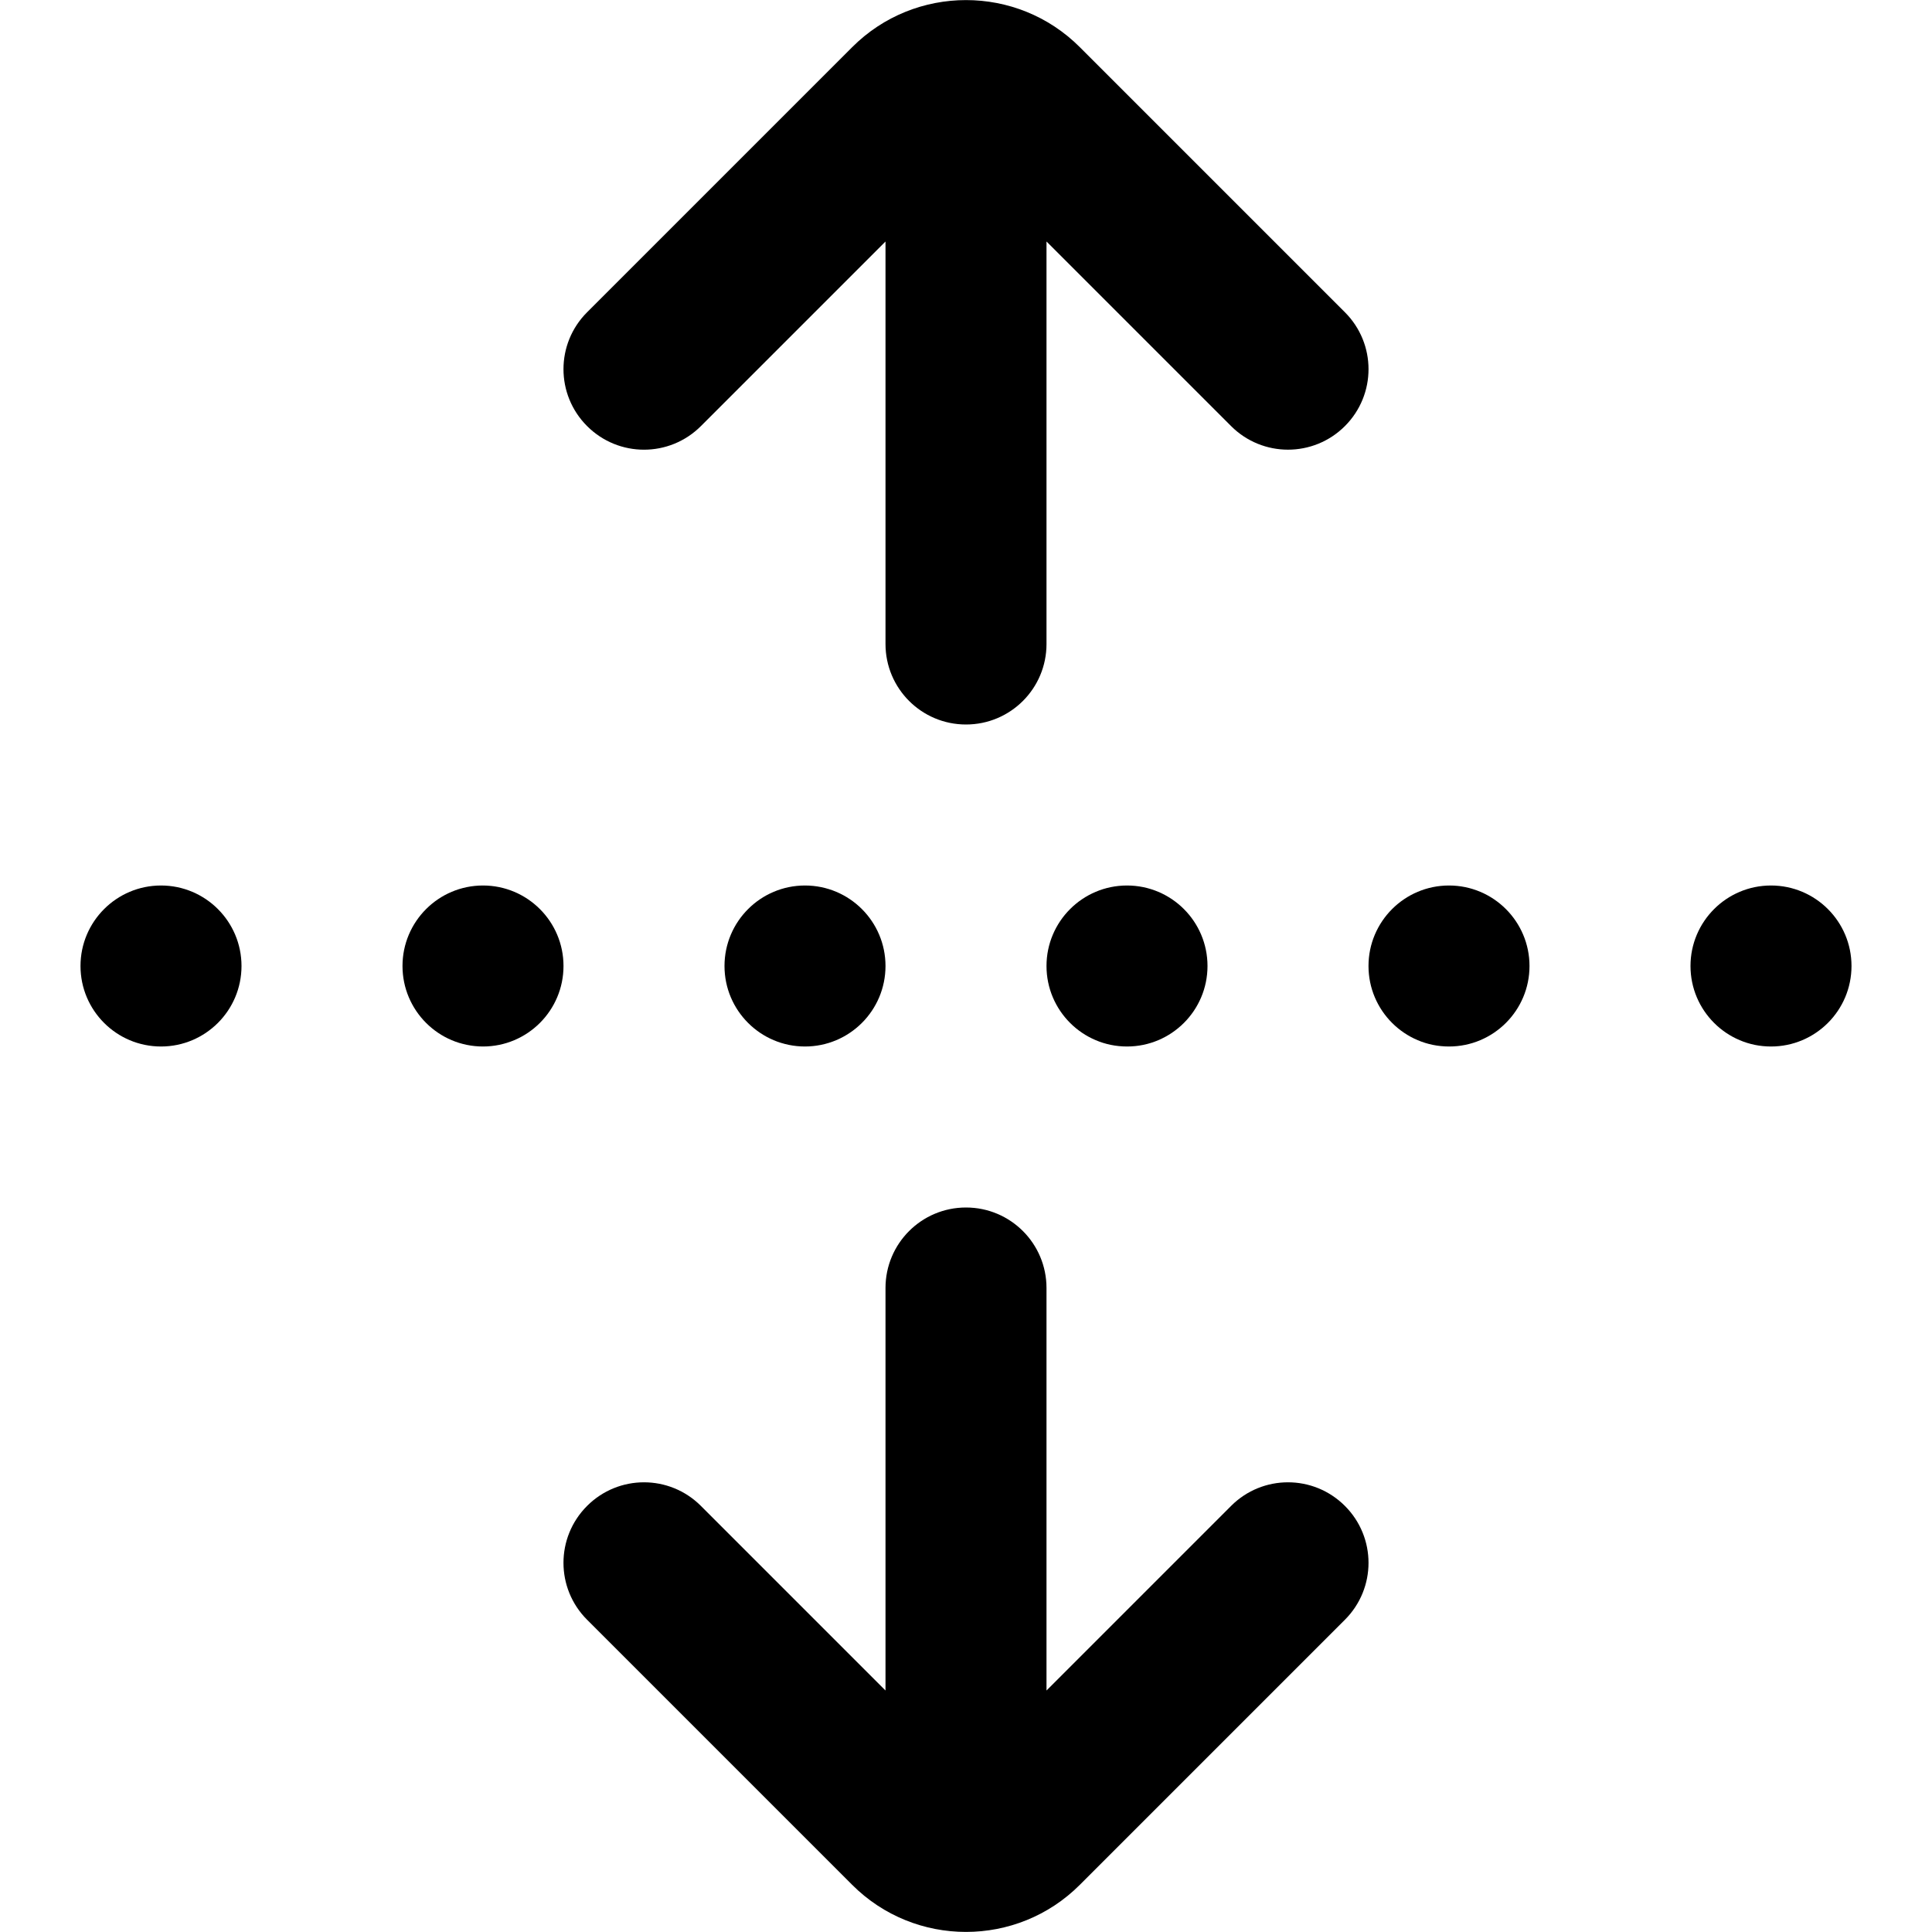 <?xml version="1.0" encoding="UTF-8"?>
<svg xmlns="http://www.w3.org/2000/svg" id="Layer_1" data-name="Layer 1" viewBox="0 0 24 24" width="512" height="512"><path d="M10,11c.552,0,1,.448,1,1s-.448,1-1,1-1-.448-1-1,.448-1,1-1Zm-8,0c-.552,0-1,.448-1,1s.448,1,1,1,1-.448,1-1-.448-1-1-1Zm11,1c0,.552,.448,1,1,1s1-.448,1-1-.448-1-1-1-1,.448-1,1Zm-7-1c-.552,0-1,.448-1,1s.448,1,1,1,1-.448,1-1-.448-1-1-1Zm16,0c-.552,0-1,.448-1,1s.448,1,1,1,1-.448,1-1-.448-1-1-1Zm-4,0c-.552,0-1,.448-1,1s.448,1,1,1,1-.448,1-1-.448-1-1-1ZM8.707,5.293l2.293-2.293v5c0,.552,.447,1,1,1s1-.448,1-1V3l2.293,2.293c.195,.195,.451,.293,.707,.293s.512-.098,.707-.293c.391-.391,.391-1.023,0-1.414L13.414,.586c-.779-.78-2.049-.78-2.828,0l-3.293,3.293c-.391,.391-.391,1.023,0,1.414s1.023,.391,1.414,0Zm6.586,13.414l-2.293,2.293v-5c0-.552-.447-1-1-1s-1,.448-1,1v5l-2.293-2.293c-.391-.391-1.023-.391-1.414,0s-.391,1.023,0,1.414l3.293,3.293c.39,.39,.902,.585,1.414,.585s1.024-.195,1.414-.585l3.293-3.293c.391-.391,.391-1.023,0-1.414s-1.023-.391-1.414,0Z"/></svg>
